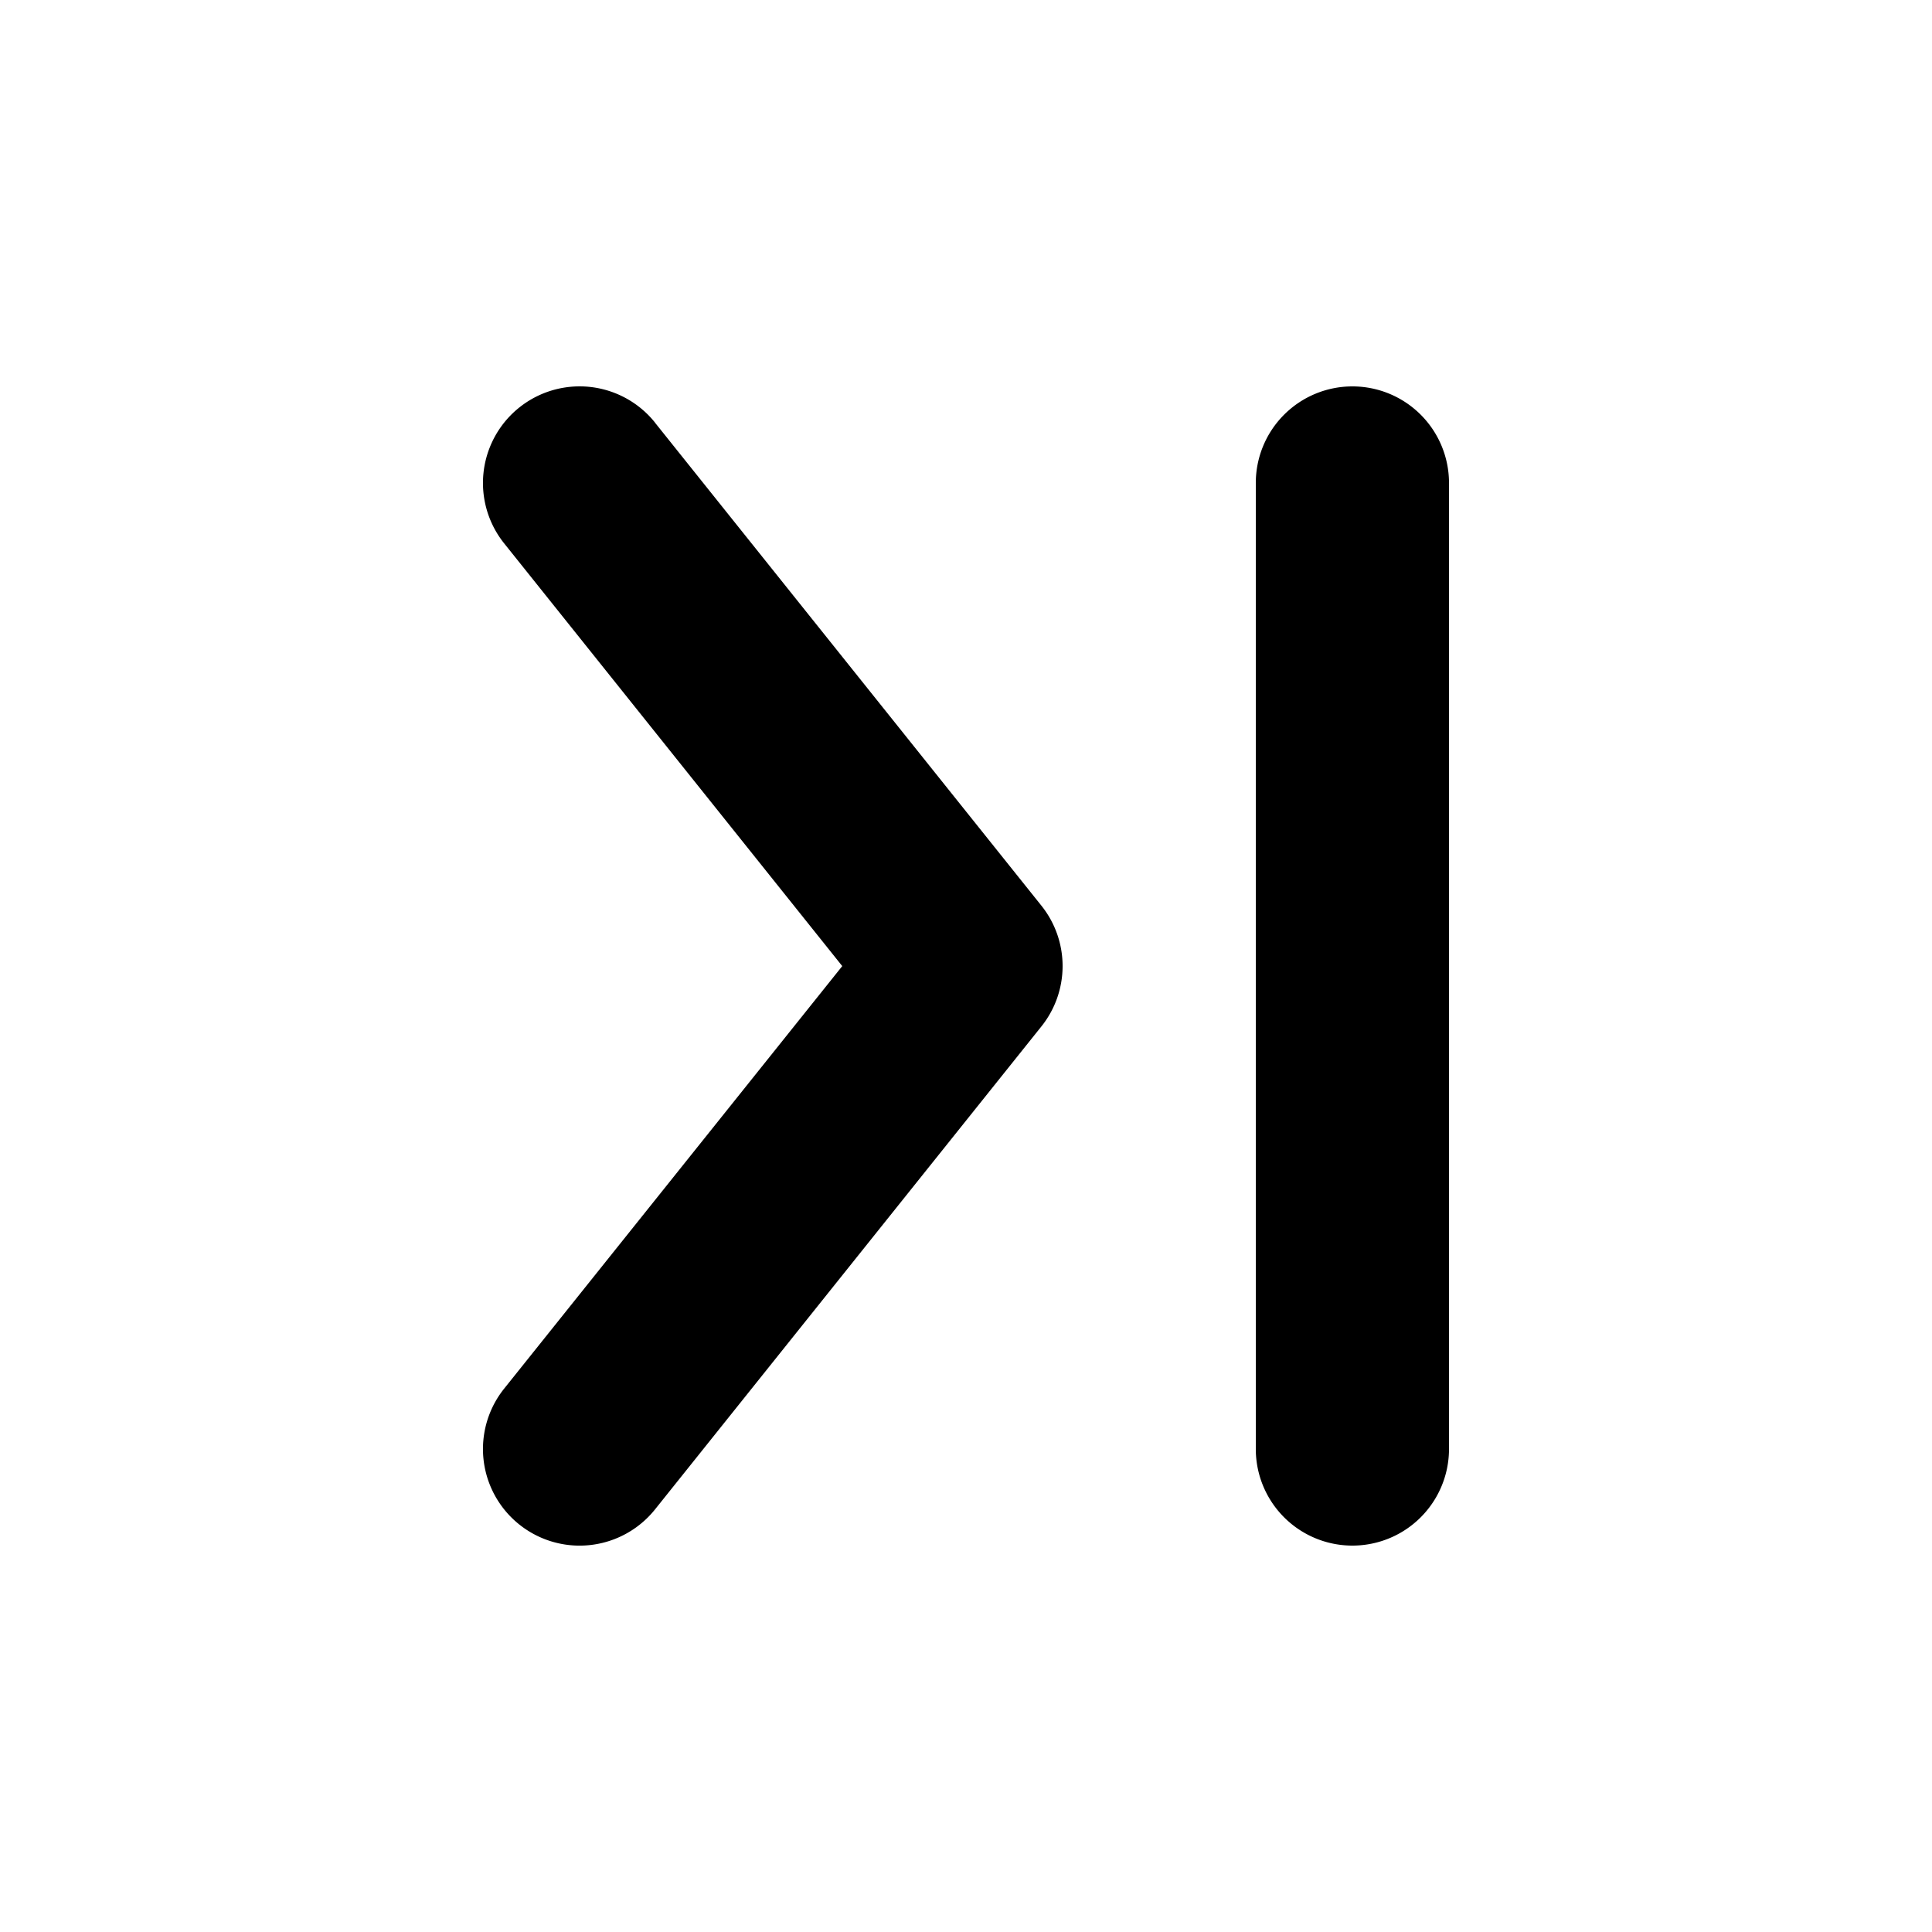 <svg viewBox="0 0 20 20" xmlns="http://www.w3.org/2000/svg"><path d="M14 4a1 1 0 0 1 1 1v10a1 1 0 1 1-2 0v-10a1 1 0 0 1 1-1zm-7.219.376 4 5a1 1 0 0 1 0 1.249l-4 5a1 1 0 1 1-1.562-1.25l3.5-4.374-3.5-4.376a1 1 0 1 1 1.562-1.25z"/></svg>